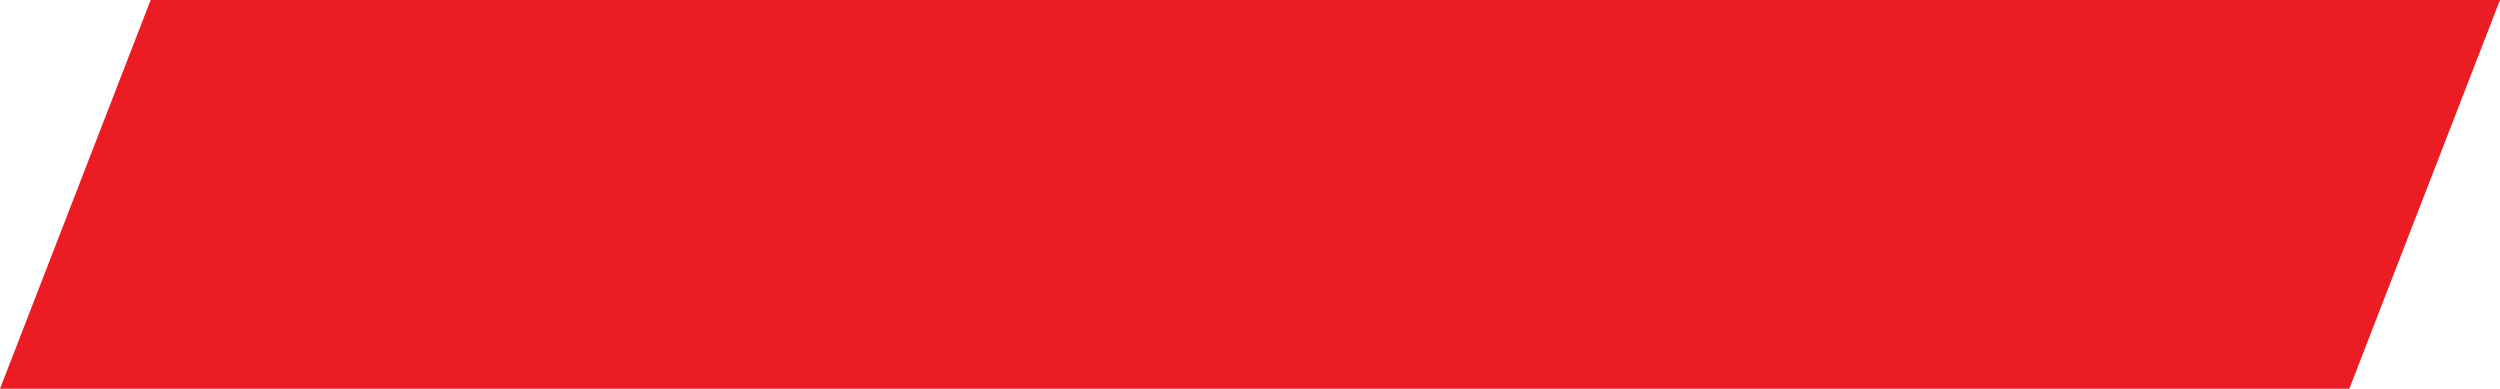<?xml version="1.0" encoding="UTF-8"?> <!-- Generator: Adobe Illustrator 23.0.1, SVG Export Plug-In . SVG Version: 6.00 Build 0) --> <svg xmlns="http://www.w3.org/2000/svg" xmlns:xlink="http://www.w3.org/1999/xlink" id="Layer_1" x="0px" y="0px" width="134.4px" height="20.9px" viewBox="0 0 134.4 20.9" style="enable-background:new 0 0 134.4 20.9;" xml:space="preserve"> <style type="text/css"> .st0{fill:#EC1C24;} .st1{fill:none;} </style> <polygon class="st0" points="8.1,0 0,20.9 126.3,20.9 134.4,0 "></polygon> <g> <path class="st1" d="M27.2,14.8H26v-4.7h-5.3v4.7h-1.2v-10h1.2v4.3H26V4.8h1.2V14.8z"></path> <path class="st1" d="M34.4,14.8l-0.2-1.1h-0.1c-0.4,0.5-0.7,0.8-1.1,1s-0.8,0.2-1.4,0.2c-0.7,0-1.3-0.2-1.7-0.6s-0.6-0.9-0.6-1.6 c0-1.5,1.2-2.3,3.6-2.4h1.3V9.8c0-0.6-0.1-1-0.4-1.3s-0.7-0.4-1.2-0.4c-0.6,0-1.3,0.2-2.1,0.6l-0.3-0.9c0.4-0.2,0.8-0.4,1.2-0.5 s0.9-0.2,1.3-0.2c0.9,0,1.6,0.2,2,0.6s0.6,1,0.6,1.9v5.1L34.4,14.8L34.4,14.8z M31.8,14c0.7,0,1.3-0.2,1.7-0.6s0.6-0.9,0.6-1.6 v-0.7H33c-0.9,0-1.6,0.2-2,0.4s-0.6,0.6-0.6,1.2c0,0.4,0.1,0.7,0.4,0.9S31.4,14,31.8,14z"></path> <path class="st1" d="M43.2,13.8h3.3V7.3h1.1v7.5h-10V7.3h1.1v6.5H42V7.3h1.1v6.5H43.2z"></path> <path class="st1" d="M58.3,14.8l-0.2-1.1H58c-0.4,0.5-0.7,0.8-1.1,1s-0.8,0.2-1.4,0.2c-0.7,0-1.3-0.2-1.7-0.6s-0.6-0.9-0.6-1.6 c0-1.5,1.2-2.3,3.6-2.4h1.3V9.8c0-0.6-0.1-1-0.4-1.3S57,8.1,56.5,8.1c-0.6,0-1.3,0.2-2.1,0.6l-0.3-0.9c0.4-0.2,0.8-0.4,1.2-0.5 s0.9-0.2,1.3-0.2c0.9,0,1.6,0.2,2,0.6s0.6,1,0.6,1.9v5.1L58.3,14.8L58.3,14.8z M55.7,14c0.7,0,1.3-0.2,1.7-0.6s0.6-0.9,0.6-1.6 v-0.7h-1.1c-0.9,0-1.6,0.2-2,0.4s-0.6,0.6-0.6,1.2c0,0.4,0.1,0.7,0.4,0.9S55.3,14,55.7,14z"></path> <path class="st1" d="M67.5,9.2c0,0.5-0.1,0.9-0.4,1.1s-0.7,0.4-1.2,0.5v0.1c0.6,0.1,1.1,0.3,1.4,0.6s0.4,0.7,0.4,1.2 c0,0.7-0.3,1.2-0.8,1.6s-1.3,0.6-2.2,0.6h-3.2V7.3h3.3C66.6,7.3,67.5,7.9,67.5,9.2z M66.4,9.3c0-0.4-0.1-0.6-0.4-0.8 s-0.7-0.2-1.3-0.2h-2.1v2.1h1.9c0.7,0,1.2-0.1,1.5-0.3S66.4,9.7,66.4,9.3z M66.7,12.5c0-0.4-0.2-0.7-0.5-0.9s-0.8-0.3-1.5-0.3h-2.1 v2.5h2.1C66,13.9,66.7,13.4,66.7,12.5z"></path> <path class="st1" d="M74.5,8.3h-2.4v6.5H71V8.3h-2.5v-1h6V8.3z"></path> <path class="st1" d="M82.4,11c0,1.2-0.3,2.2-0.9,2.9s-1.5,1-2.5,1c-0.7,0-1.3-0.2-1.8-0.5S76.3,13.6,76,13s-0.4-1.3-0.4-2.1 c0-1.2,0.3-2.2,0.9-2.9C77.1,7.3,78,7,79,7s1.9,0.3,2.5,1C82.1,8.9,82.4,9.9,82.4,11z M76.7,10.8c0,1,0.2,1.7,0.6,2.2 s0.9,0.8,1.7,0.8c0.7,0,1.3-0.2,1.7-0.7c0.4-0.5,0.6-1.2,0.6-2.2s-0.2-1.7-0.6-2.2S79.7,8,79,8s-1.3,0.2-1.7,0.7 C76.9,9.2,76.7,9.9,76.7,10.8z"></path> <path class="st1" d="M85.6,14.8h-1.1V7.3h6.3v7.5h-1.1V8.3h-4v6.5H85.6z"></path> <path class="st1" d="M97.7,14.8l-0.2-1.1l0,0c-0.4,0.5-0.7,0.8-1.1,1s-0.8,0.2-1.4,0.2c-0.7,0-1.3-0.2-1.7-0.6 c-0.4-0.4-0.6-0.9-0.6-1.6c0-1.5,1.2-2.3,3.6-2.4h1.3V9.8c0-0.6-0.1-1-0.4-1.3S96.5,8.1,96,8.1c-0.6,0-1.3,0.2-2.1,0.6l-0.3-0.9 c0.4-0.2,0.8-0.4,1.2-0.5c0.4-0.1,0.9-0.2,1.3-0.2c0.9,0,1.6,0.2,2,0.6s0.6,1,0.6,1.9v5.1L97.7,14.8L97.7,14.8z M95.2,14 c0.7,0,1.3-0.2,1.7-0.6s0.6-0.9,0.6-1.6v-0.7h-1.1c-0.9,0-1.6,0.2-2,0.4s-0.6,0.6-0.6,1.2c0,0.4,0.1,0.7,0.4,0.9 C94.4,13.9,94.7,14,95.2,14z"></path> <path class="st1" d="M104.4,14.9c-0.5,0-0.9-0.1-1.3-0.3s-0.7-0.5-1-0.8H102c0.1,0.4,0.1,0.9,0.1,1.2v3.1H101V7.3h0.9l0.2,1h0.1 c0.3-0.4,0.6-0.7,1-0.9c0.4-0.2,0.8-0.3,1.3-0.3c1,0,1.8,0.3,2.3,1s0.7,1.7,0.7,2.9s-0.3,2.2-0.8,2.9 C106.1,14.6,105.4,14.9,104.4,14.9z M104.2,8.1c-0.8,0-1.3,0.2-1.7,0.6s-0.5,1.1-0.5,2V11c0,1.1,0.2,1.8,0.5,2.3 c0.4,0.5,0.9,0.7,1.7,0.7c0.6,0,1.2-0.3,1.5-0.8c0.4-0.5,0.5-1.2,0.5-2.2c0-0.9-0.2-1.7-0.5-2.1C105.4,8.4,104.9,8.1,104.2,8.1z"></path> <path class="st1" d="M113.9,7.3h1.2l-3.2,3.6l3.5,3.9h-1.3l-3.4-3.8v3.8h-1.2V7.3h1.1V11L113.9,7.3z"></path> </g> </svg> 